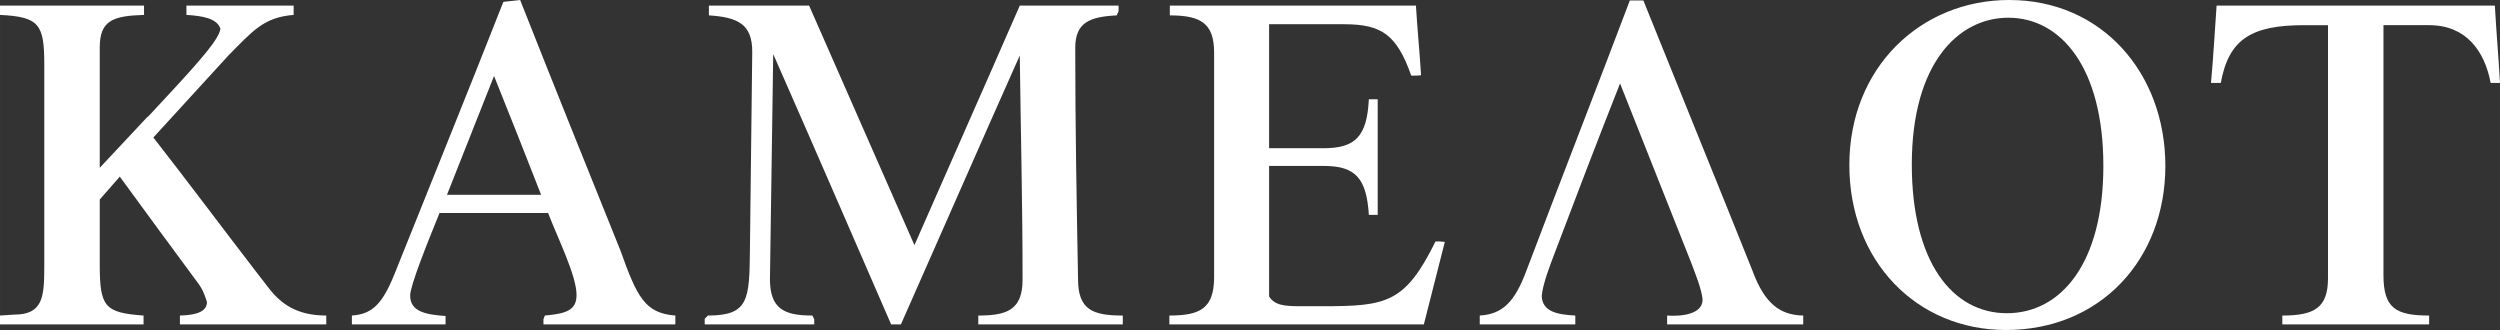 <?xml version="1.0" encoding="UTF-8"?>
<!DOCTYPE svg PUBLIC "-//W3C//DTD SVG 1.1//EN" "http://www.w3.org/Graphics/SVG/1.1/DTD/svg11.dtd">
<!-- Creator: CorelDRAW -->
<svg xmlns="http://www.w3.org/2000/svg" xml:space="preserve" width="308.575mm" height="40.731mm" version="1.1" style="shape-rendering:geometricPrecision; text-rendering:geometricPrecision; image-rendering:optimizeQuality; fill-rule:evenodd; clip-rule:evenodd"
viewBox="0 0 22171.96 2926.66"
 xmlns:xlink="http://www.w3.org/1999/xlink"
 xmlns:xodm="http://www.corel.com/coreldraw/odm/2003">
 <rect x="0" y="0" width="22171.96" height="2926.66" fill="#333333" stroke="none"/>
 <defs>
  <style type="text/css">
   <![CDATA[
    .fil0 {fill:white;fill-rule:nonzero}
   ]]>
  </style>
 </defs>
 <g id="Слой_x0020_1">
  <path class="fil0" d="M884.61 421.64c0,-239.76 115.75,-281.09 392.7,-289.36l0 -82.67 -1277.32 0 0 82.67c351.37,16.53 392.7,86.81 392.7,442.3l0 1785.76c0,276.96 -12.4,429.91 -268.69,429.91l-124.01 8.26 0 78.54 1273.19 0 0 -78.54c-347.23,-24.8 -388.57,-78.54 -388.57,-454.7l0 -574.58 177.75 -202.55c231.49,318.29 467.11,636.59 698.59,950.75 45.48,62 62.01,124.01 74.41,161.21 0,78.54 -78.54,115.75 -239.76,119.88l0 78.54 1297.98 0 0 -78.54c-260.42,0 -405.1,-103.34 -516.71,-252.15l-99.21 -128.15c-305.89,-396.83 -607.65,-801.93 -917.68,-1198.77l669.66 -731.66c206.68,-206.68 305.9,-334.83 574.58,-355.5l0 -82.67 -950.75 0 0 82.67c136.41,8.26 272.82,28.94 301.76,124.01 -16.54,90.94 -152.95,252.15 -479.52,603.52l-165.35 177.75 0 -4.13 -425.77 454.7 0 -1066.49z"/>
  <path id="_1" class="fil0" d="M3951.61 2877.06l0 -74.4c-181.88,-12.4 -314.16,-41.34 -314.16,-181.89 0,-86.81 152.95,-467.11 260.42,-731.66l963.16 0c86.81,227.35 252.15,553.91 252.15,727.53 0,136.41 -95.08,165.35 -281.09,181.88l-12.4 33.07 0 45.47 1169.84 0 0 -78.54c-268.69,-20.66 -338.96,-161.22 -487.78,-578.72 -297.63,-739.93 -595.26,-1475.73 -888.74,-2219.8l-148.81 16.53c-318.29,810.21 -644.86,1612.14 -967.29,2418.22 -111.61,276.96 -206.68,351.36 -376.17,363.76l0 78.54 830.87 0zm847.41 -1149.17l-835.01 0 417.51 -1054.1c140.54,351.37 281.09,702.73 417.5,1054.1z"/>
  <path id="_2" class="fil0" d="M6286.95 136.41c252.16,16.53 388.57,74.41 384.43,330.69l-20.66 1756.83c-4.14,434.04 -12.4,574.58 -372.03,574.58l-28.94 28.94 0 49.61 971.43 0 0 -45.47 -16.54 -33.07c-248.02,0 -376.16,-57.87 -376.16,-322.42l28.94 -1996.58c351.37,797.81 698.59,1599.75 1045.83,2397.55l86.81 0c351.37,-793.67 698.59,-1587.34 1054.09,-2385.15 8.27,661.4 24.8,1326.92 24.8,1988.31 0,272.82 -144.68,318.29 -392.7,318.29l0 78.54 1281.45 0 0 -78.54c-264.55,0 -396.83,-49.6 -396.83,-322.42 -12.4,-682.06 -24.8,-1368.26 -24.8,-2050.32 0,-227.35 128.15,-276.96 367.9,-289.36l16.53 -37.21 0 -49.6 -876.34 0c-310.02,711 -624.19,1417.86 -934.21,2124.72l-934.22 -2124.72 -888.74 0 0 86.81z"/>
  <path id="_3" class="fil0" d="M10374.99 49.61l0 86.81c272.82,0 392.7,69.58 392.7,328.63l0 2002.78c-4.13,264.55 -119.87,330.69 -396.83,330.69l0 78.54 2257.01 0 186.01 -731.67c-28.94,-4.13 -53.73,-4.13 -82.67,-4.13 -268.69,545.65 -434.03,574.58 -996.22,574.58l-198.41 0c-148.81,0 -231.49,-8.26 -281.09,-86.81l0 -1157.44 483.65 0c285.23,0 380.3,111.61 400.97,434.04l78.54 0 0 -1025.16 -78.54 0c-16.53,330 -119.88,434.03 -400.97,434.03l-483.65 0 0 -1099.56 665.53 0c334.83,0 467.11,94.39 595.26,456.08 28.94,0 62,0 86.81,-4.13 -12.4,-205.31 -33.07,-407.17 -45.47,-617.3l-2182.59 0z"/>
  <path id="_4" class="fil0" d="M15992.48 2798.52c-210.82,-4.13 -338.96,-111.61 -442.3,-376.16 0,-4.14 -4.14,-8.27 -4.14,-12.4 -322.42,-806.07 -648.99,-1603.88 -971.42,-2405.82l-119.88 0c-301.76,797.81 -615.92,1599.75 -917.68,2397.55 -103.35,276.96 -210.82,384.43 -413.37,396.83l0 78.54 847.41 0 0 -78.54c-165.35,-8.26 -293.5,-37.2 -297.63,-173.61 8.27,-103.35 70.27,-264.56 124.01,-405.11 186.02,-491.91 376.17,-987.96 570.45,-1479.87l628.32 1583.21c45.47,119.88 95.08,243.89 103.34,330.7 4.14,99.21 -107.47,157.08 -314.16,144.68l0 78.54 1207.04 0 0 -78.54z"/>
  <path id="_5" class="fil0" d="M16401.51 1463.33c0,851.55 595.26,1463.34 1388.93,1463.34 839.15,0 1413.73,-628.32 1413.73,-1455.07 0,-822.6 -562.18,-1471.6 -1384.79,-1471.6 -785.4,0 -1417.86,599.39 -1417.86,1463.33zm553.92 -4.13c0,-897.02 413.37,-1302.11 855.68,-1302.11 467.11,0 843.28,442.3 843.28,1314.51 0,863.94 -376.17,1306.25 -855.68,1306.25 -483.65,0 -843.28,-454.71 -843.28,-1318.65z"/>
  <path id="_6" class="fil0" d="M21543.63 223.22c326.56,0 491.91,227.36 545.65,512.58l82.67 0c-12.4,-227.36 -33.07,-458.84 -45.47,-686.19l-2467.82 0c-16.53,231.49 -28.94,458.84 -49.61,686.19l86.81 0c70.27,-392.7 276.96,-512.58 739.93,-512.58l210.82 0 0 2244.6c0,264.55 -124.01,330.69 -405.1,330.69l0 78.54 1302.11 0 0 -78.54c-297.63,0 -405.11,-66.14 -405.11,-359.63l0 -2215.67 405.11 0z"/>
 </g>
</svg>
